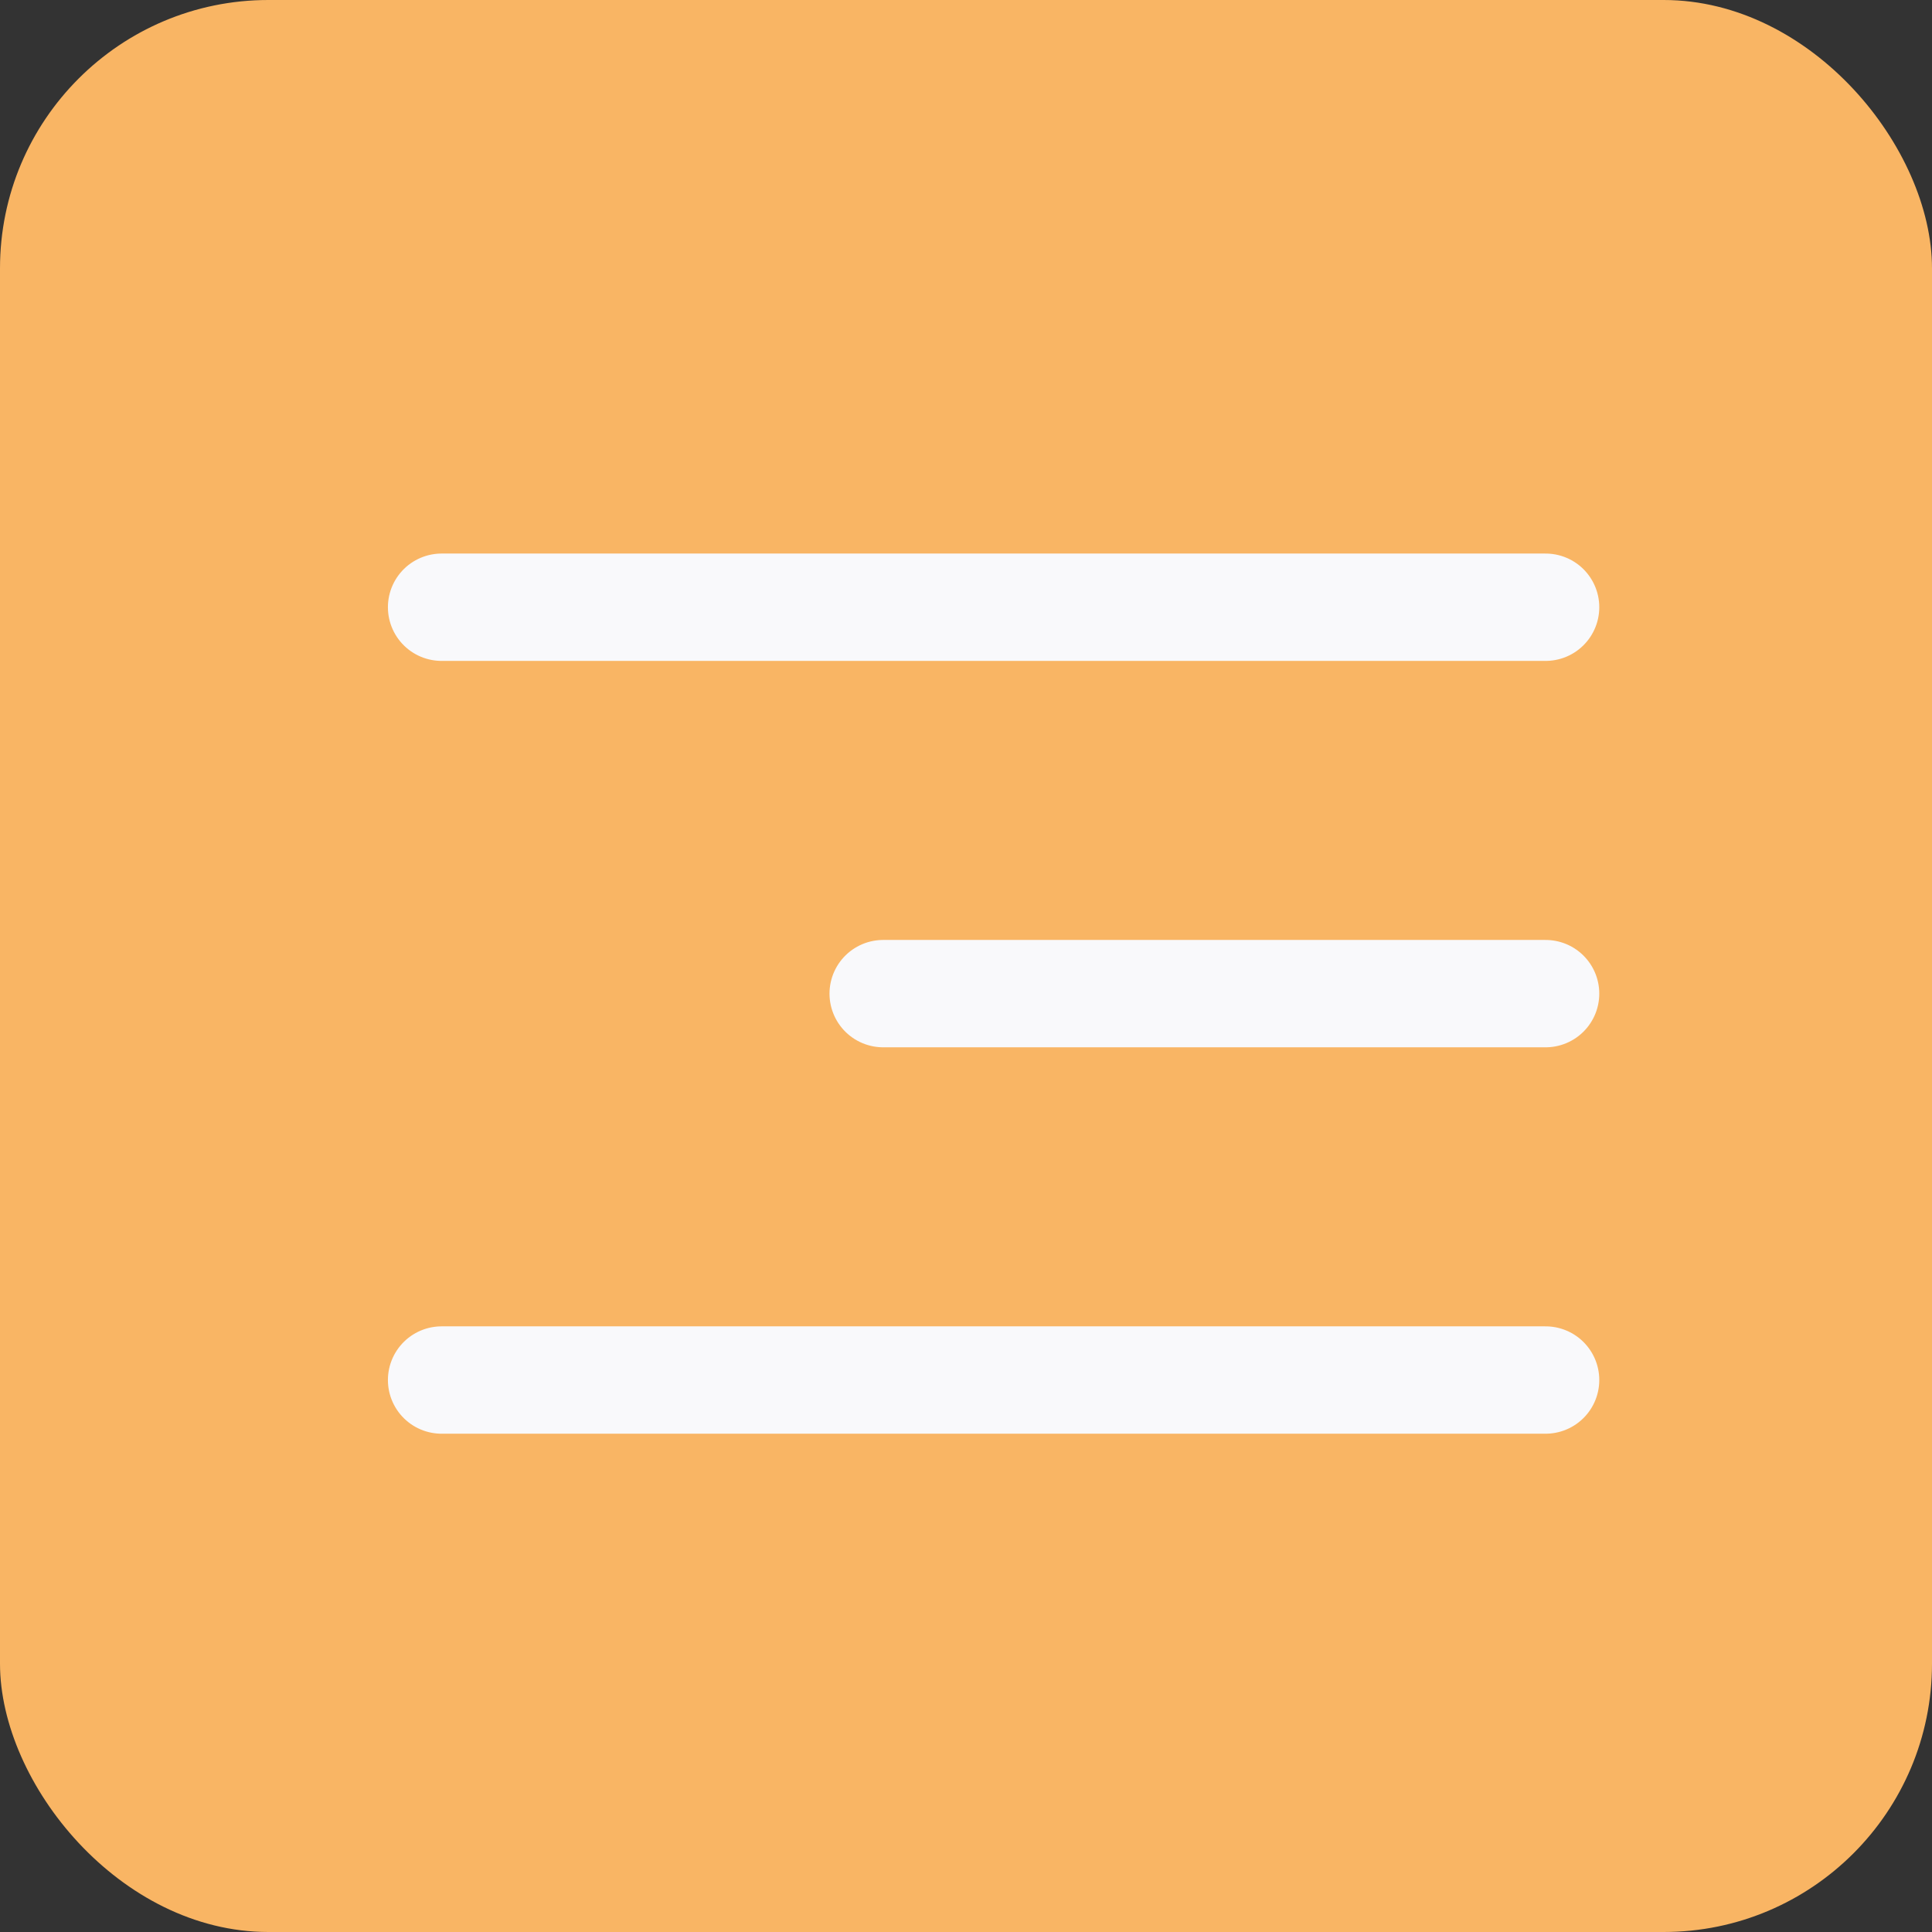 <?xml version="1.0" encoding="UTF-8"?> <svg xmlns="http://www.w3.org/2000/svg" width="30" height="30" viewBox="0 0 30 30" fill="none"><rect x="0" y="0" width="30" height="30" fill="#333333" stroke="none"/><rect width="30" height="30" rx="4.167" fill="#F9B564"></rect><path d="M6.857 9.429L24 9.429" stroke="#F9F9FB" stroke-width="1.667" stroke-linecap="round"></path><path d="M13.714 15.429L24 15.429" stroke="#F9F9FB" stroke-width="1.667" stroke-linecap="round"></path><path d="M6.857 21.429L24 21.429" stroke="#F9F9FB" stroke-width="1.667" stroke-linecap="round"></path></svg> 